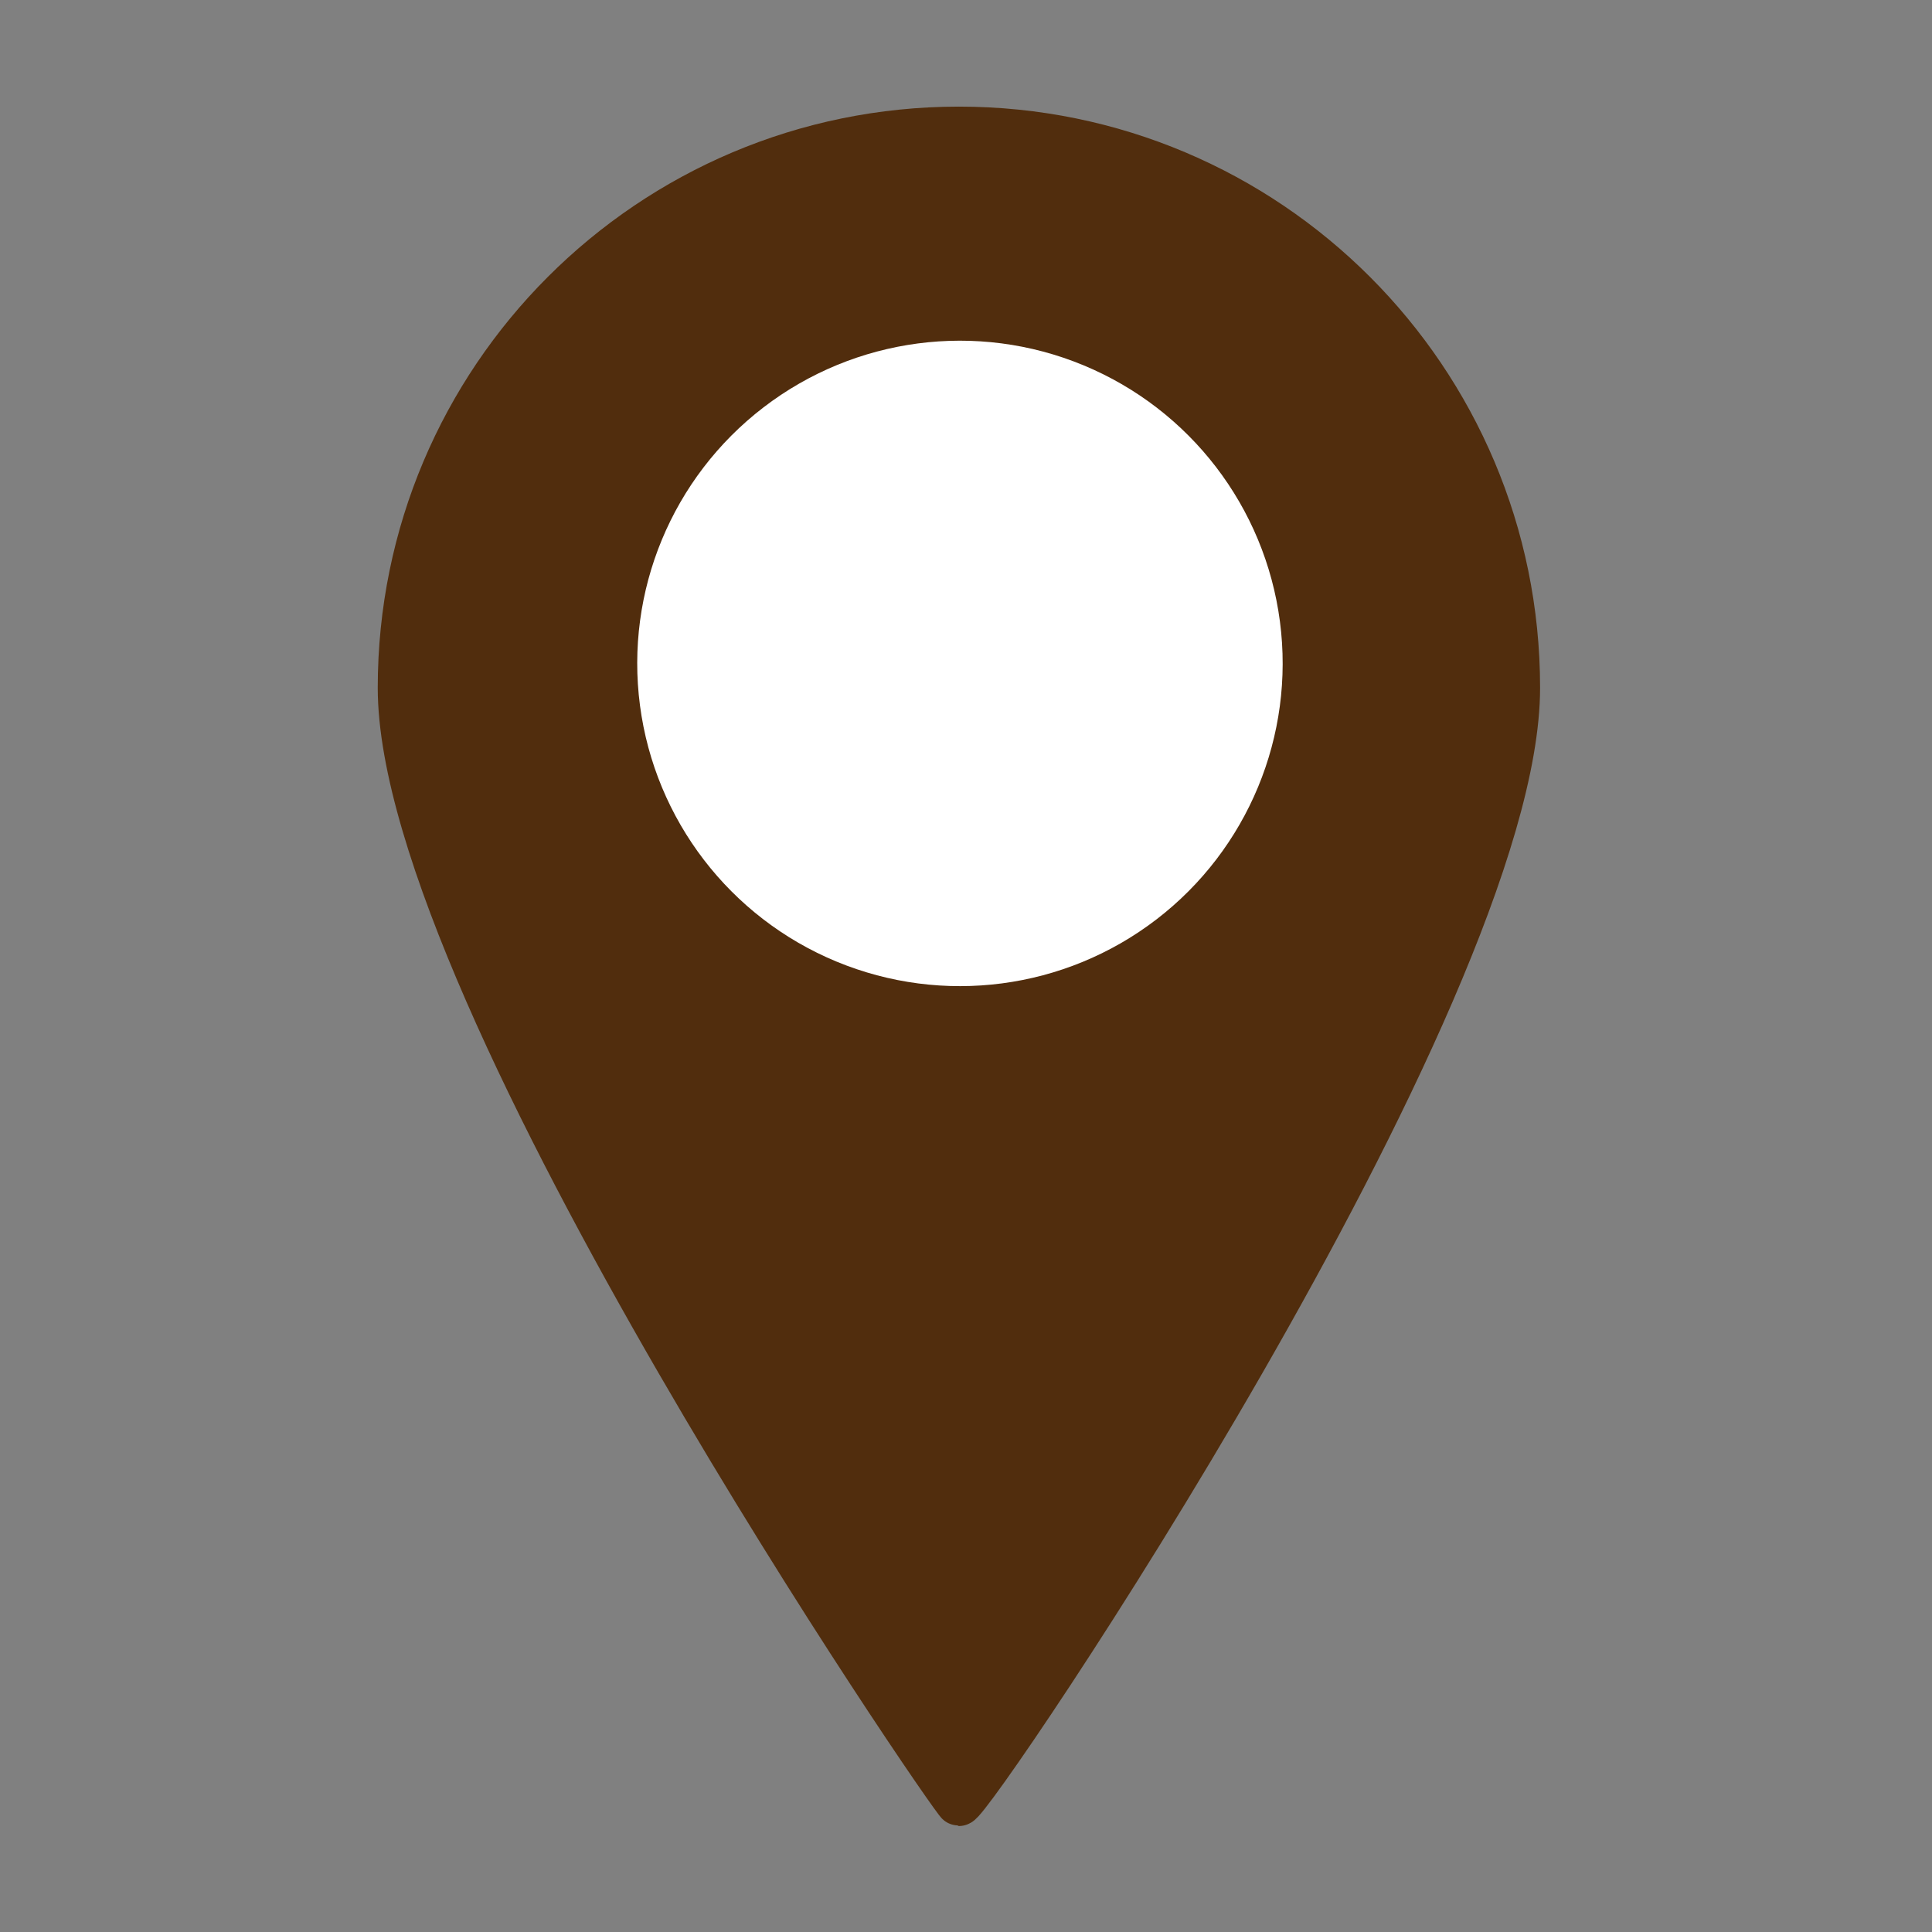 <?xml version="1.0" encoding="utf-8"?>
<!-- Generator: Adobe Illustrator 26.3.1, SVG Export Plug-In . SVG Version: 6.00 Build 0)  -->
<svg version="1.1" id="レイヤー_1" xmlns="http://www.w3.org/2000/svg" xmlns:xlink="http://www.w3.org/1999/xlink" x="0px"
	 y="0px" viewBox="0 0 300 300" style="enable-background:new 0 0 300 300;" xml:space="preserve">
<rect x="0" y="0" width="300" height="300" fill="#808080" stroke="none"/>
<style type="text/css">
	.st0{fill:#512D0D;stroke:#512D0D;stroke-width:7.088;stroke-miterlimit:10;}
	.st1{fill:#FFFFFF;}
</style>
<g>
	<path class="st0" d="M148.9,20.1c-47.9,0-86.7,38.8-86.7,86.7c0,47.9,86,173.2,86.7,173.2c2,0,86.7-125.3,86.7-173.2
		C235.6,58.9,196.8,20.1,148.9,20.1z M149,153.1c-27.7,0-50.1-22.4-50.1-50.1c0-27.7,22.4-50.1,50.1-50.1
		c27.7,0,50.1,22.4,50.1,50.1C199.1,130.7,176.7,153.1,149,153.1z"/>
	<ellipse transform="matrix(0.383 -0.924 0.924 0.383 -3.179 201.242)" class="st1" cx="149" cy="103" rx="50.1" ry="50.1"/>
</g>
</svg>
